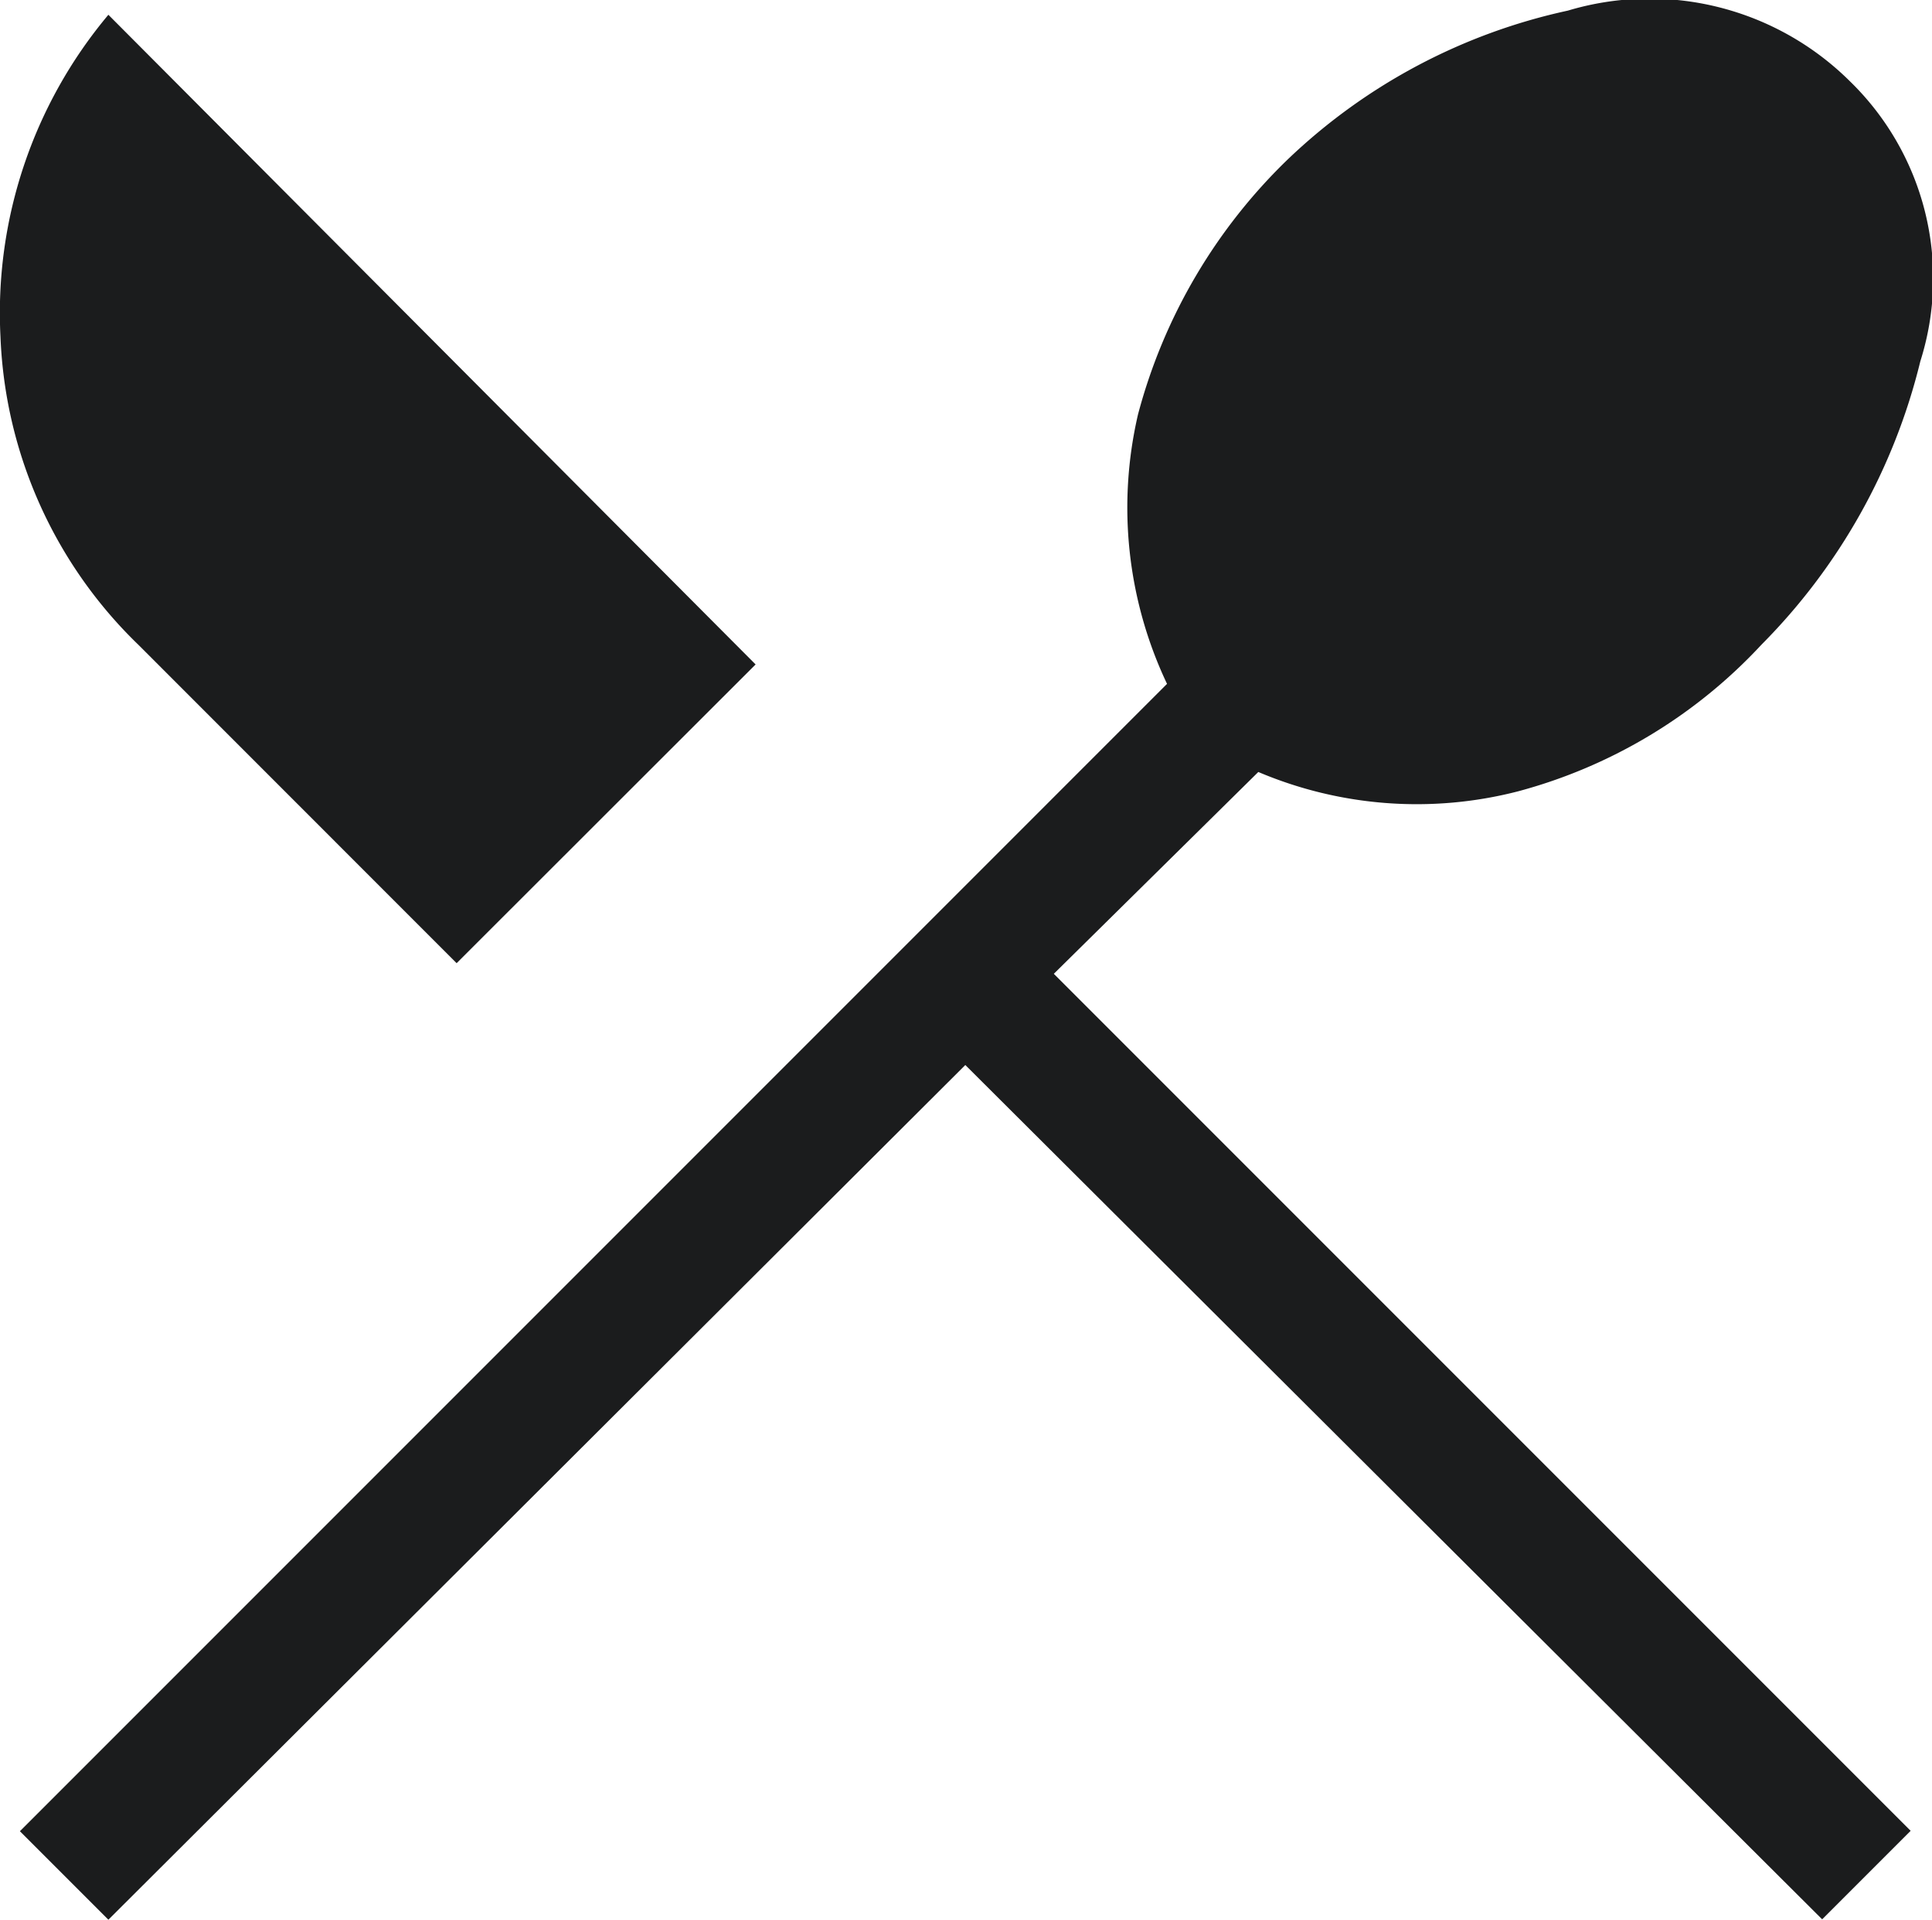 <svg xmlns="http://www.w3.org/2000/svg" width="20" height="19.869" viewBox="0 0 20 19.869">
  <path id="dining_icon" d="M7.462,26.451l-.916-.916L18.421,13.66a4.255,4.255,0,0,1-.3-2.79A5.693,5.693,0,0,1,19.68,8.223a6.044,6.044,0,0,1,2.89-1.531,2.944,2.944,0,0,1,2.919.73,2.843,2.843,0,0,1,.73,2.9,6.258,6.258,0,0,1-1.645,2.933,5.308,5.308,0,0,1-2.518,1.517,4.2,4.2,0,0,1-2.69-.2l-2.117,2.089,8.87,8.87-.916.916-8.87-8.842Zm3.605-9.9L7.776,13.259a4.685,4.685,0,0,1-1.431-3.19A4.8,4.8,0,0,1,7.462,6.735l6.7,6.724Z" transform="translate(-6.34 -6.582)" fill="#1b1c1d"/>
</svg>
